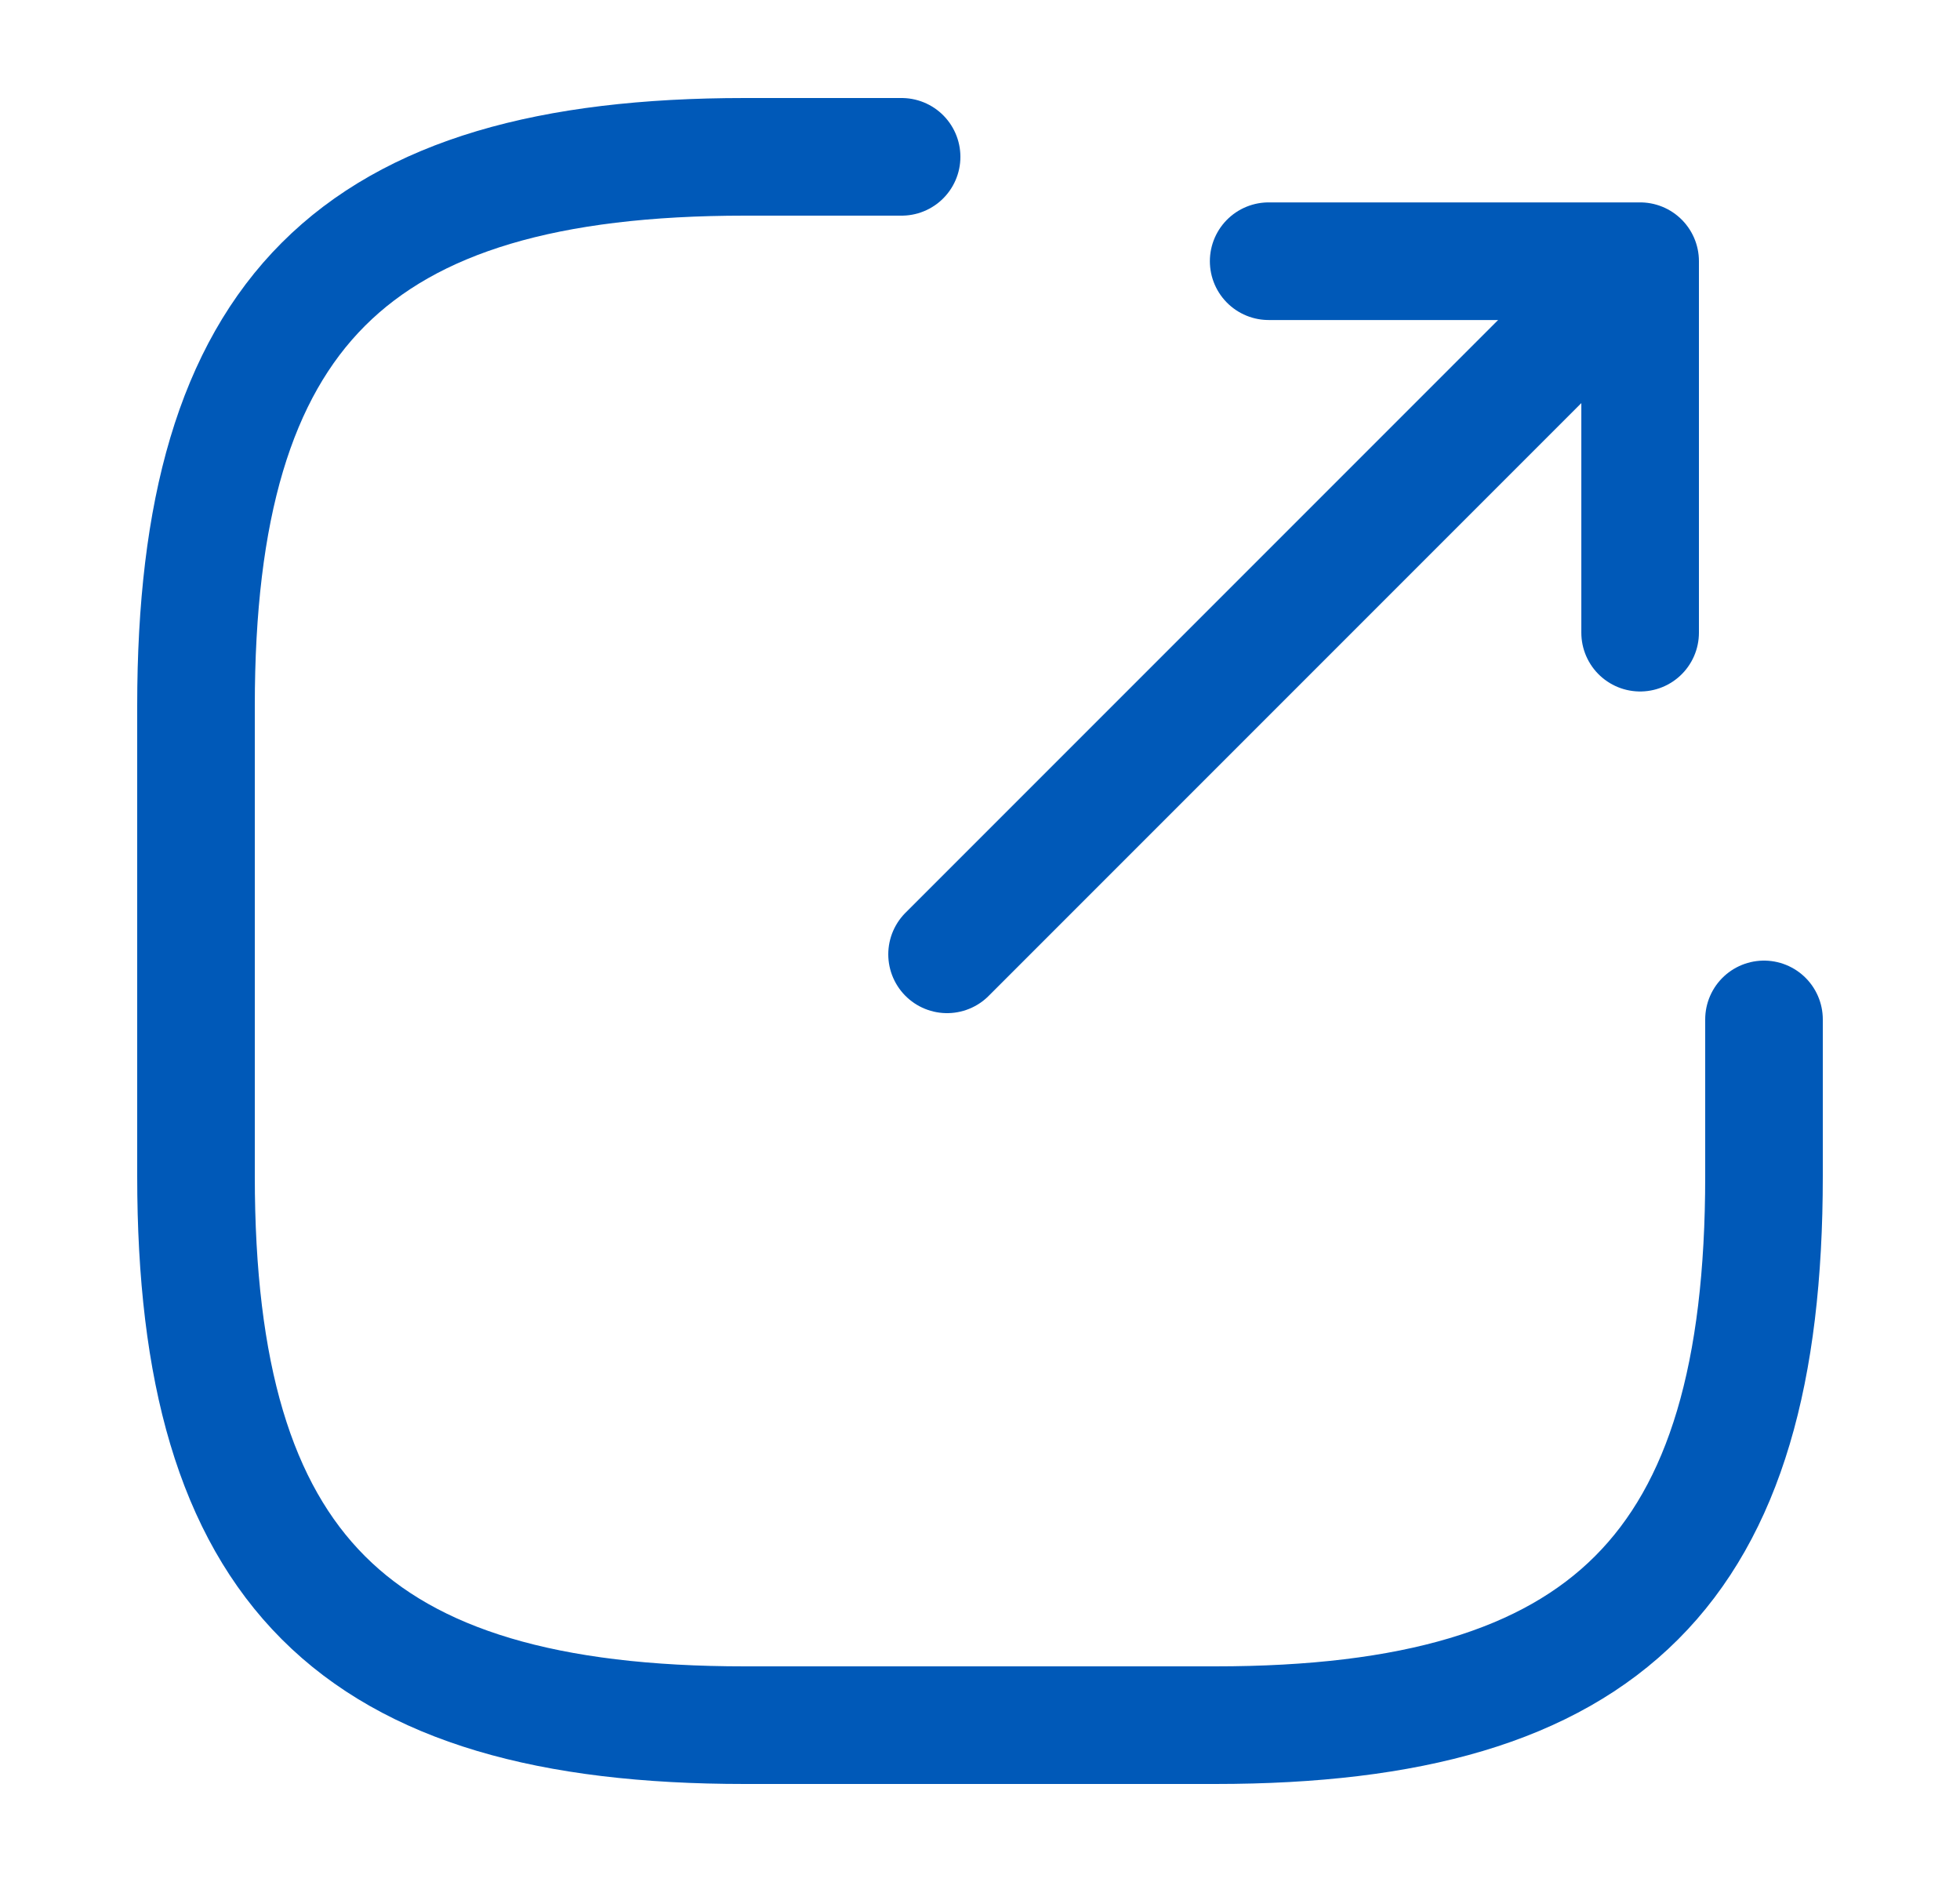 <svg width="25" height="24" viewBox="0 0 25 24" fill="none" xmlns="http://www.w3.org/2000/svg">
<g id="vuesax/linear/edit">
<g id="edit">
<path id="Vector" d="M11.5 2H9.5C4.5 2 2.5 4 2.5 9V15C2.5 20 4.5 22 9.5 22H15.5C20.5 22 22.5 20 22.5 15V13" stroke="#0059B8" stroke-width="1.5" stroke-linecap="round" stroke-linejoin="round"/>
<g id="Group 4">
<path id="Vector_2" d="M12.08 12.17L20.127 4.123" stroke="#0059B8" stroke-width="1.5" stroke-linecap="round" stroke-linejoin="round"/>
<path id="Vector_3" d="M20.92 8.068L20.92 3.331L16.182 3.331" stroke="#0059B8" stroke-width="1.5" stroke-linecap="round" stroke-linejoin="round"/>
</g>
</g>
</g>
</svg>
